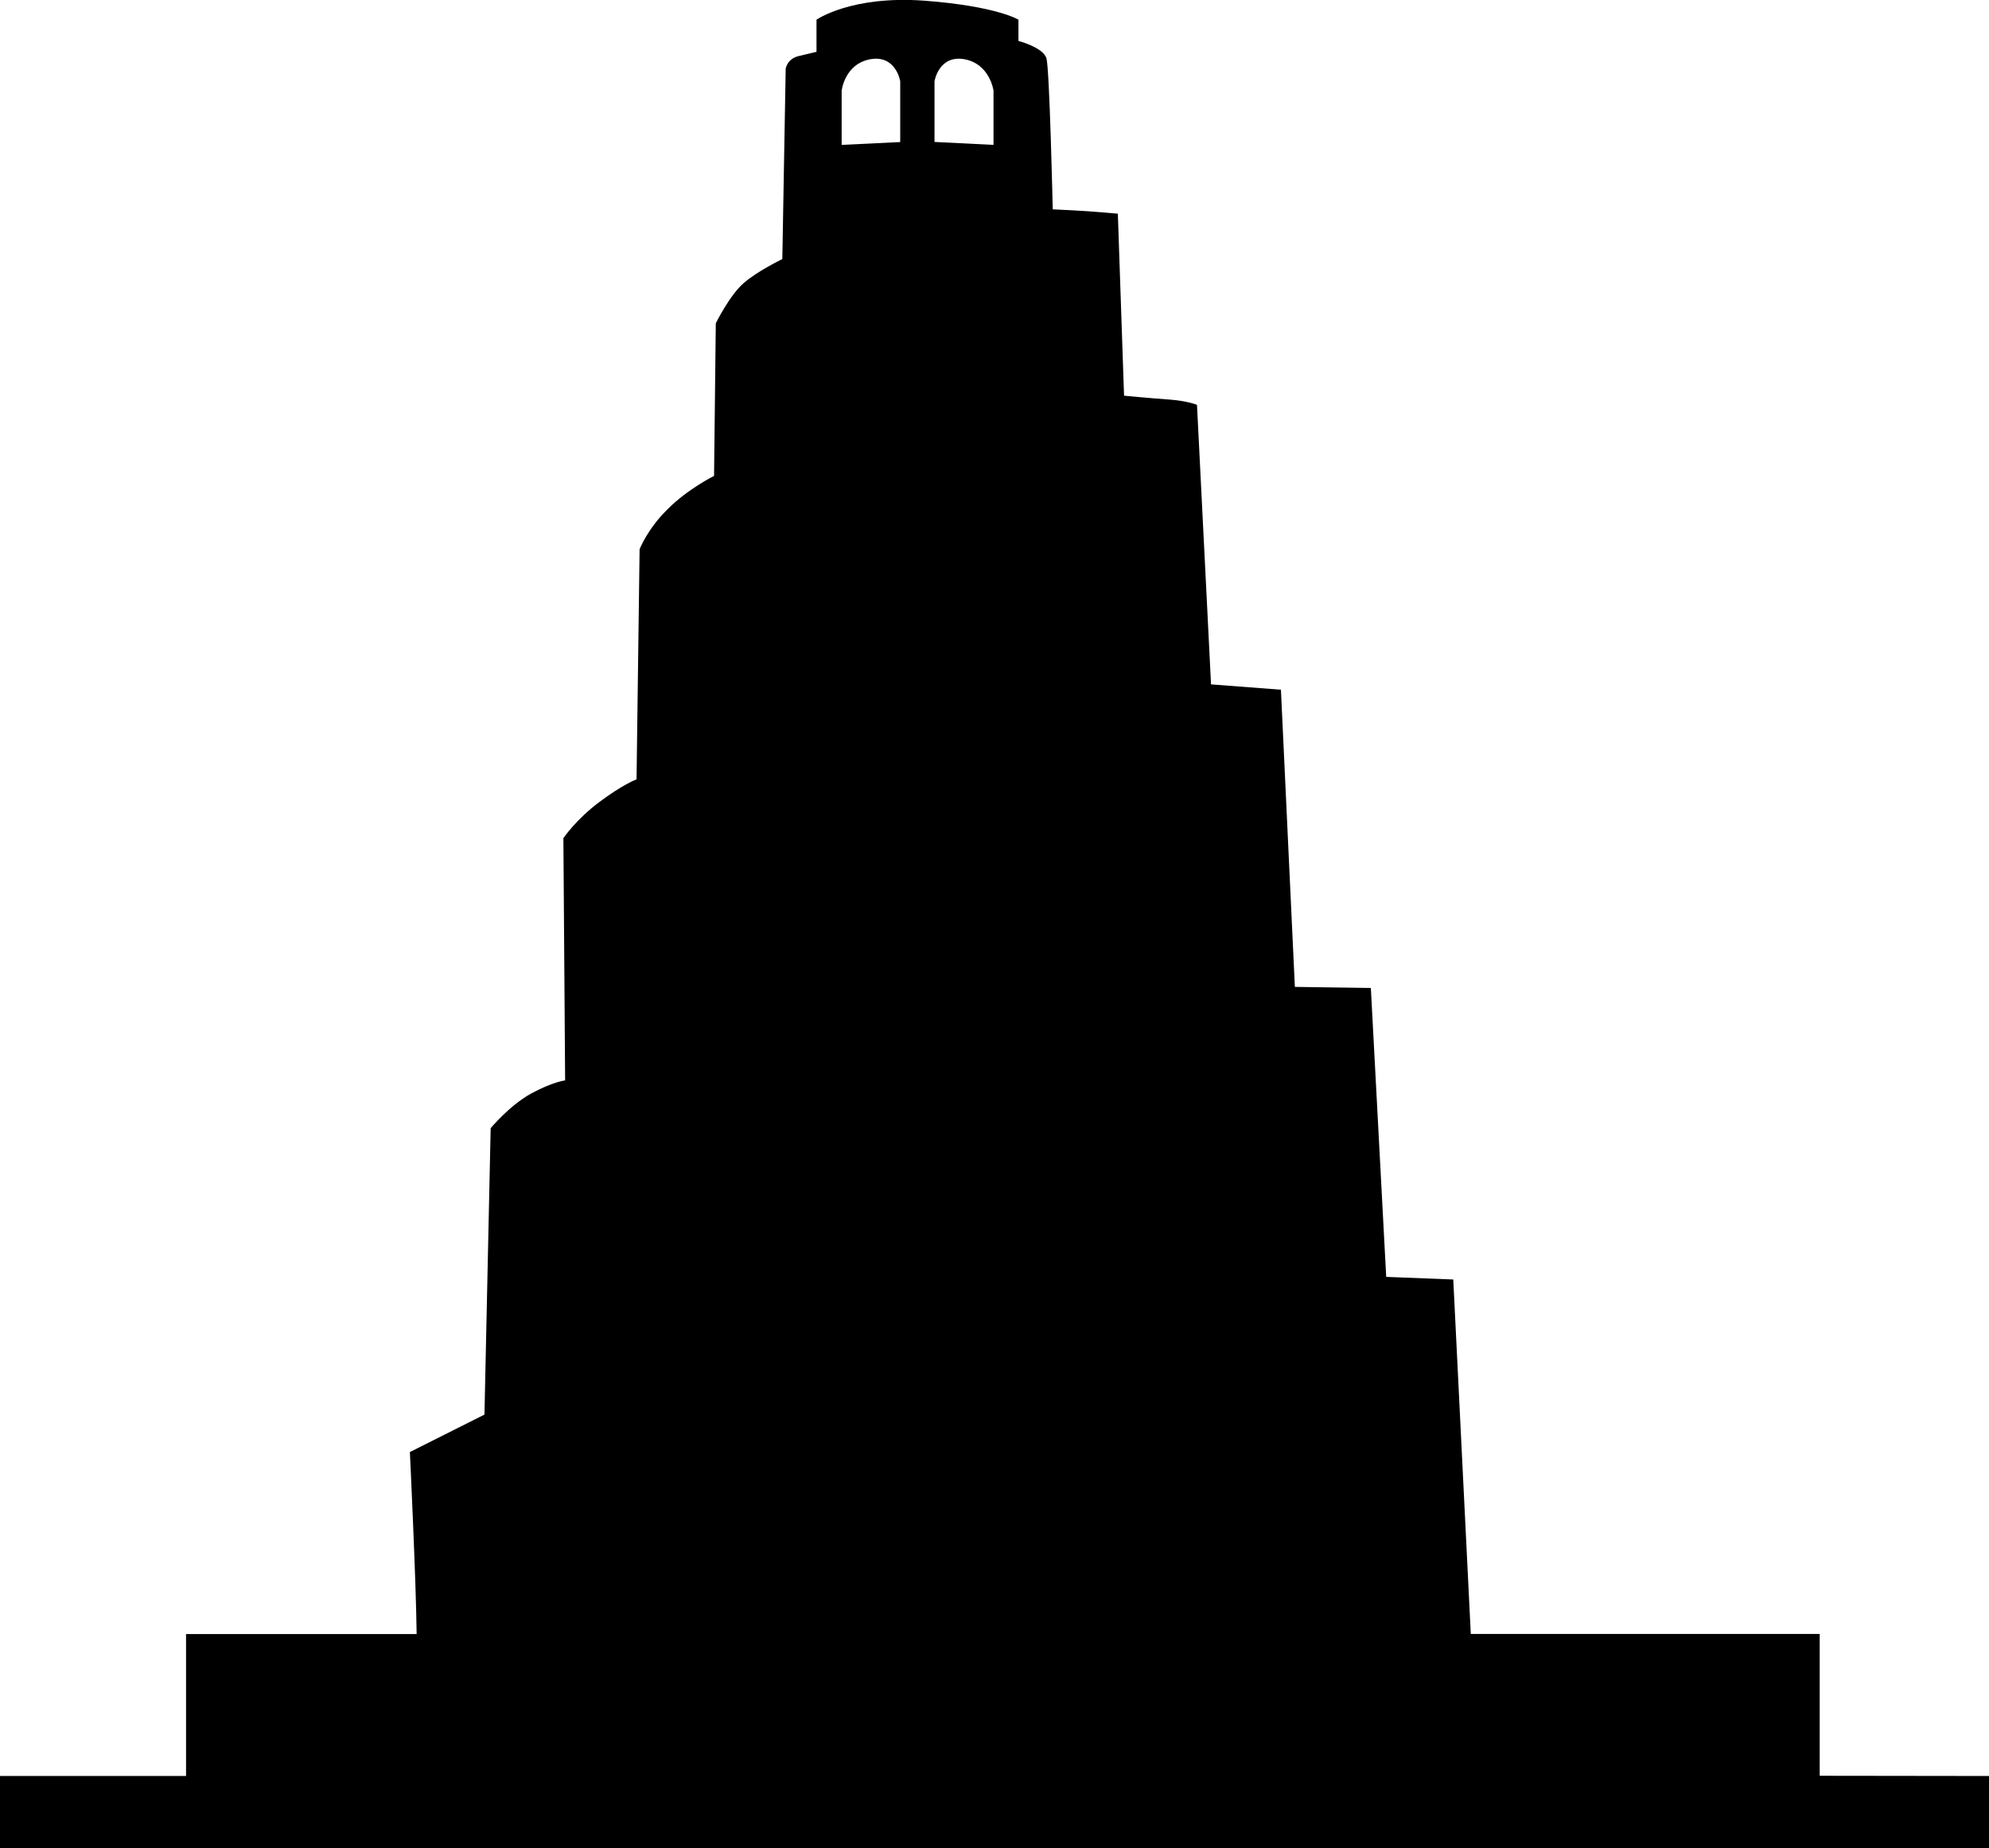 <?xml version="1.0" encoding="utf-8"?>
<!-- Generator: Adobe Illustrator 16.0.4, SVG Export Plug-In . SVG Version: 6.00 Build 0)  -->
<!DOCTYPE svg PUBLIC "-//W3C//DTD SVG 1.1//EN" "http://www.w3.org/Graphics/SVG/1.1/DTD/svg11.dtd">
<svg version="1.1" id="Capa_1" xmlns="http://www.w3.org/2000/svg" xmlns:xlink="http://www.w3.org/1999/xlink" x="0px" y="0px"
	 width="18.27px" height="16.977px" viewBox="0 0 18.27 16.977" enable-background="new 0 0 18.27 16.977" xml:space="preserve">
<path d="M16.715,16.313V15.01H13.51l-0.161-3.256l-0.616-0.024l-0.141-2.654l-0.698-0.01l-0.128-2.73l-0.642-0.049l-0.129-2.568
	c0,0-0.084-0.036-0.259-0.049c-0.171-0.012-0.411-0.035-0.411-0.035l-0.057-1.672c0,0,0,0-0.142-0.012
	C9.982,1.937,9.67,1.923,9.67,1.923S9.641,0.632,9.612,0.536c-0.028-0.1-0.257-0.16-0.257-0.16V0.181c0,0-0.2-0.125-0.868-0.175
	C7.817-0.042,7.5,0.181,7.5,0.181v0.295c0,0-0.043,0.01-0.155,0.037C7.229,0.536,7.217,0.632,7.217,0.632L7.186,2.38
	c0,0-0.227,0.109-0.354,0.22c-0.129,0.11-0.257,0.37-0.257,0.37L6.559,4.372c0,0-0.241,0.119-0.426,0.305
	C5.946,4.86,5.875,5.046,5.875,5.046L5.847,7.159c0,0-0.129,0.049-0.342,0.209C5.29,7.528,5.175,7.7,5.175,7.7l0.016,2.225
	c0,0-0.114,0.013-0.313,0.121c-0.2,0.111-0.371,0.318-0.371,0.318l-0.057,2.631l-0.685,0.344c0,0,0.057,1.189,0.062,1.672H1.709
	v1.304H0v0.662h18.27v-0.662L16.715,16.313L16.715,16.313z M9.126,1.331L8.584,1.304V0.747c0,0,0.038-0.244,0.274-0.203
	c0.236,0.043,0.268,0.289,0.268,0.289V1.331z M7.731,0.833c0,0,0.027-0.246,0.264-0.289c0.236-0.041,0.274,0.203,0.274,0.203v0.558
	L7.731,1.331V0.833z"/>
</svg>
